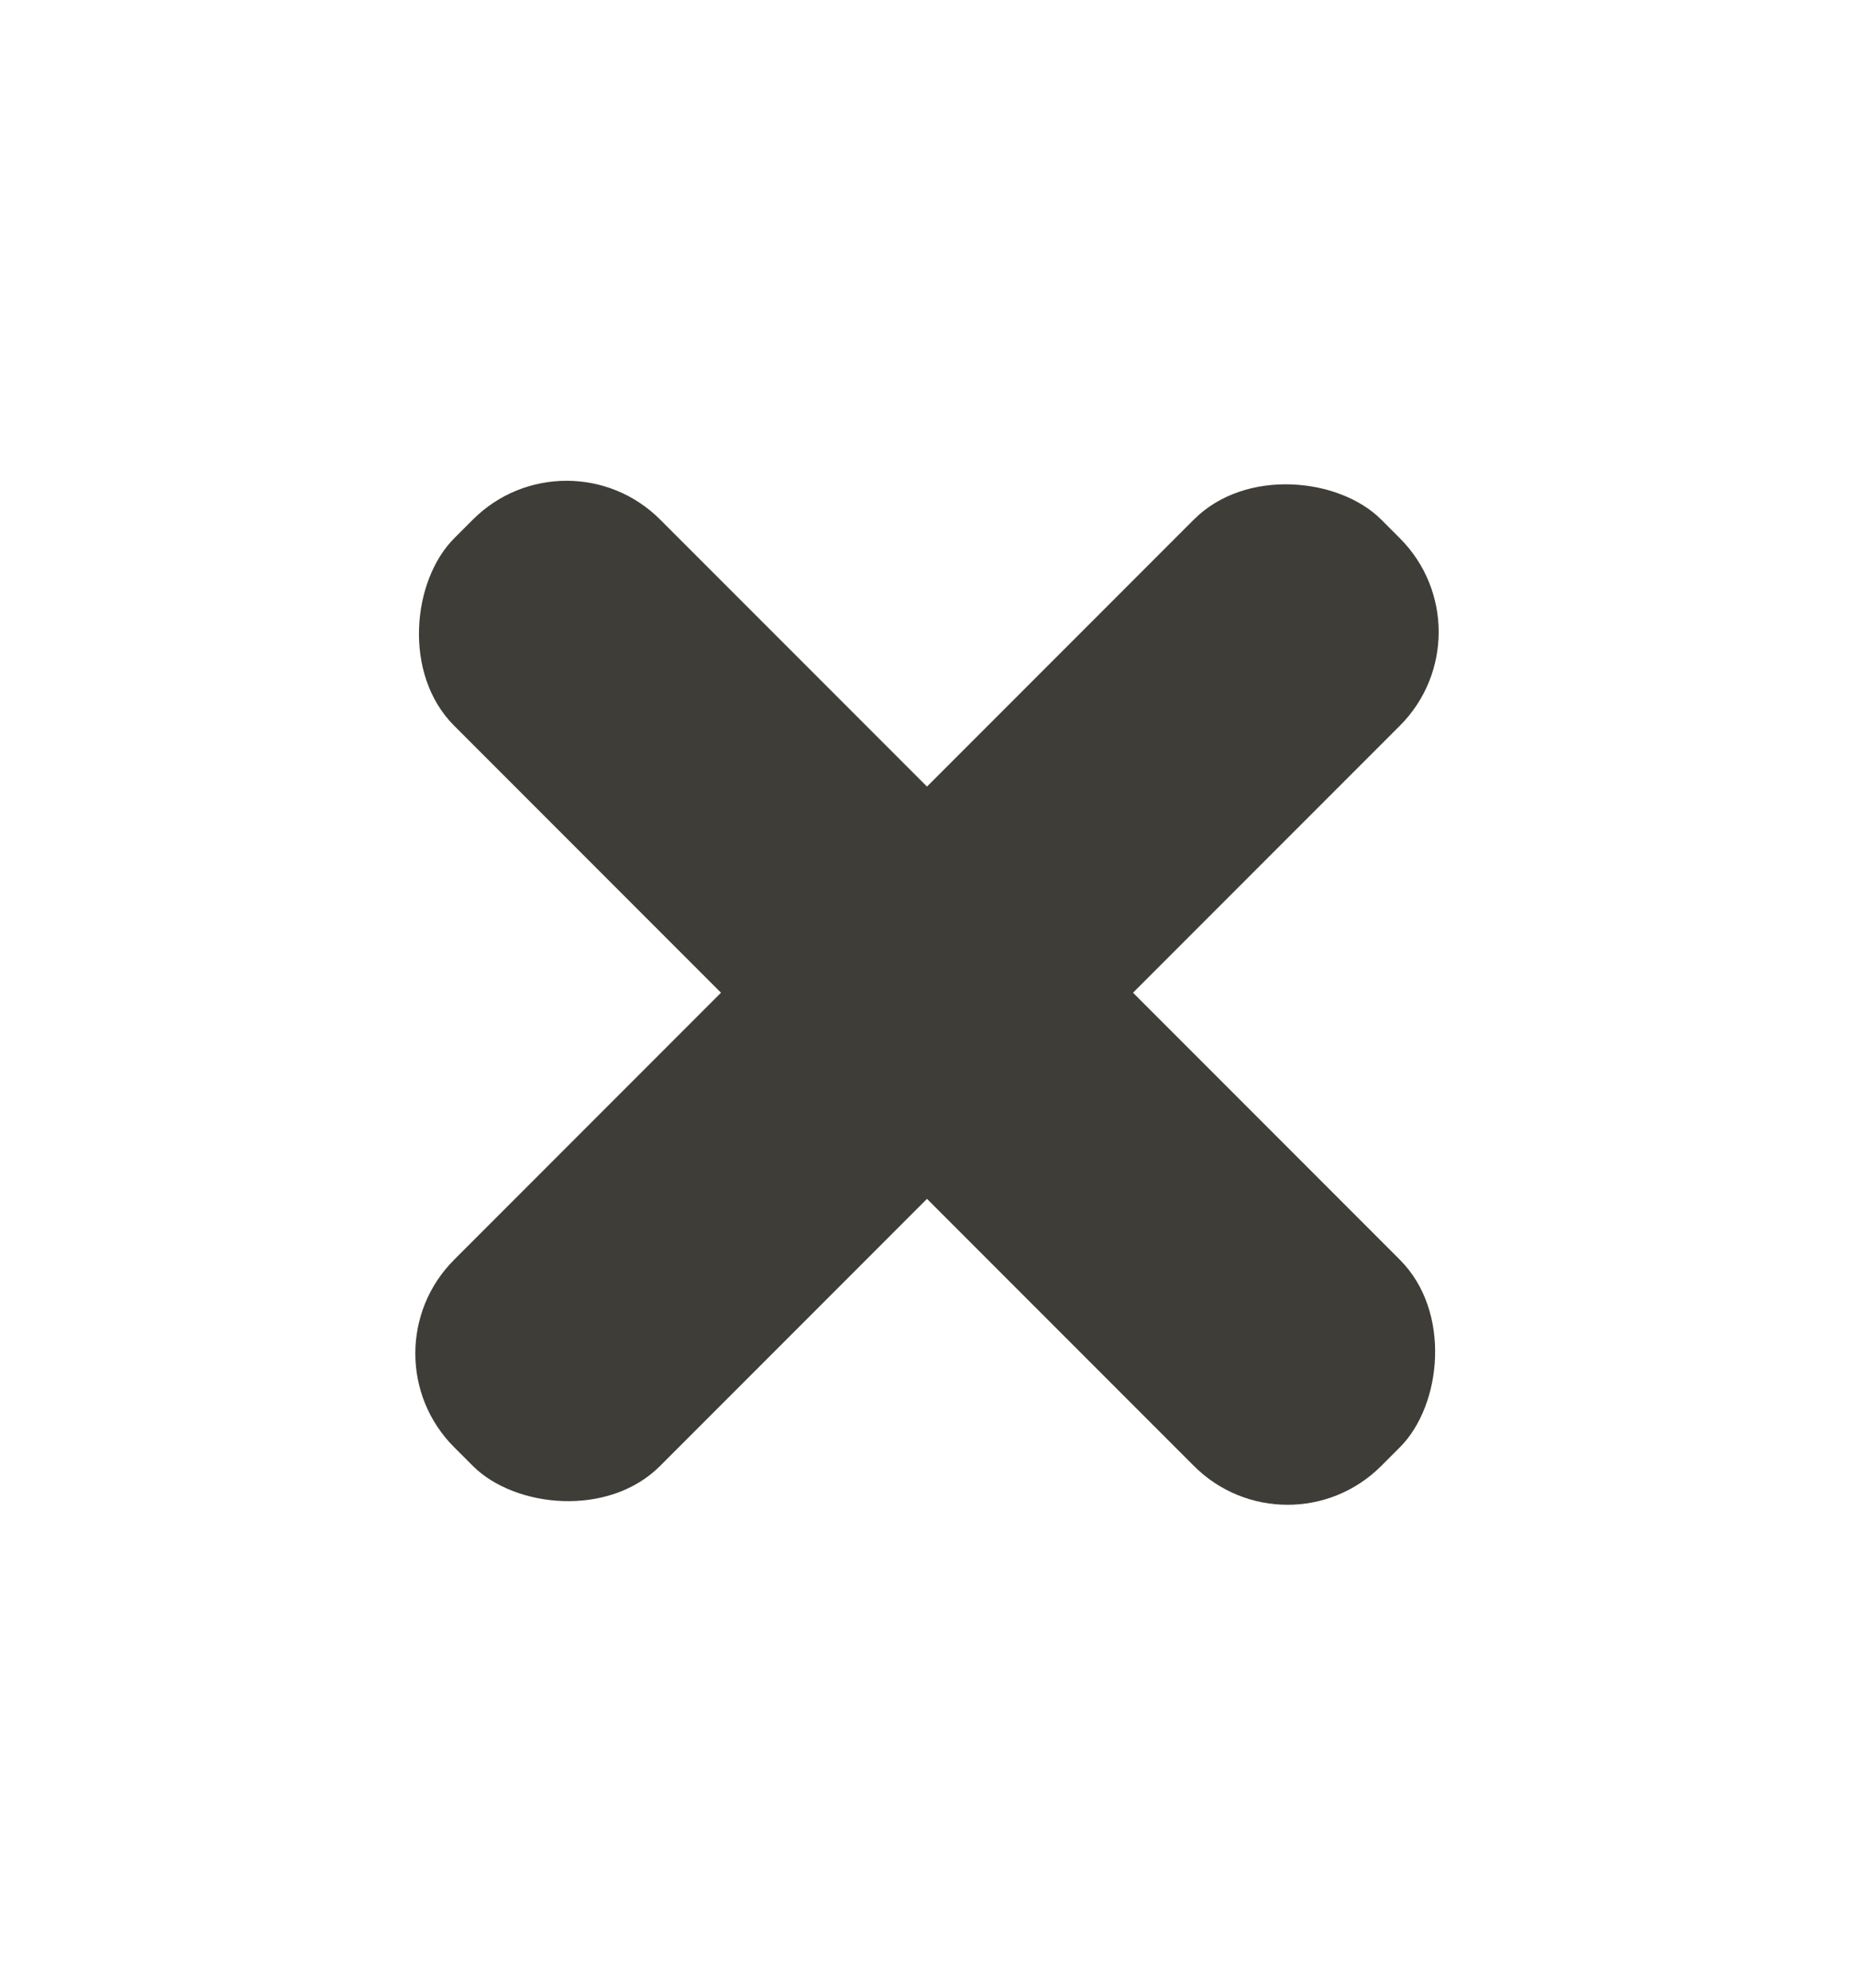 <svg width="14" height="15" viewBox="0 0 14 15" fill="none" xmlns="http://www.w3.org/2000/svg">
<rect x="2.722" y="10.214" width="9.9" height="2.2" rx="1" transform="rotate(-45 2.722 10.214)" fill="#3F3D38"/>
<rect x="4.278" y="3.214" width="9.9" height="2.2" rx="1" transform="rotate(45 4.278 3.214)" fill="#3F3D38"/>
</svg>
